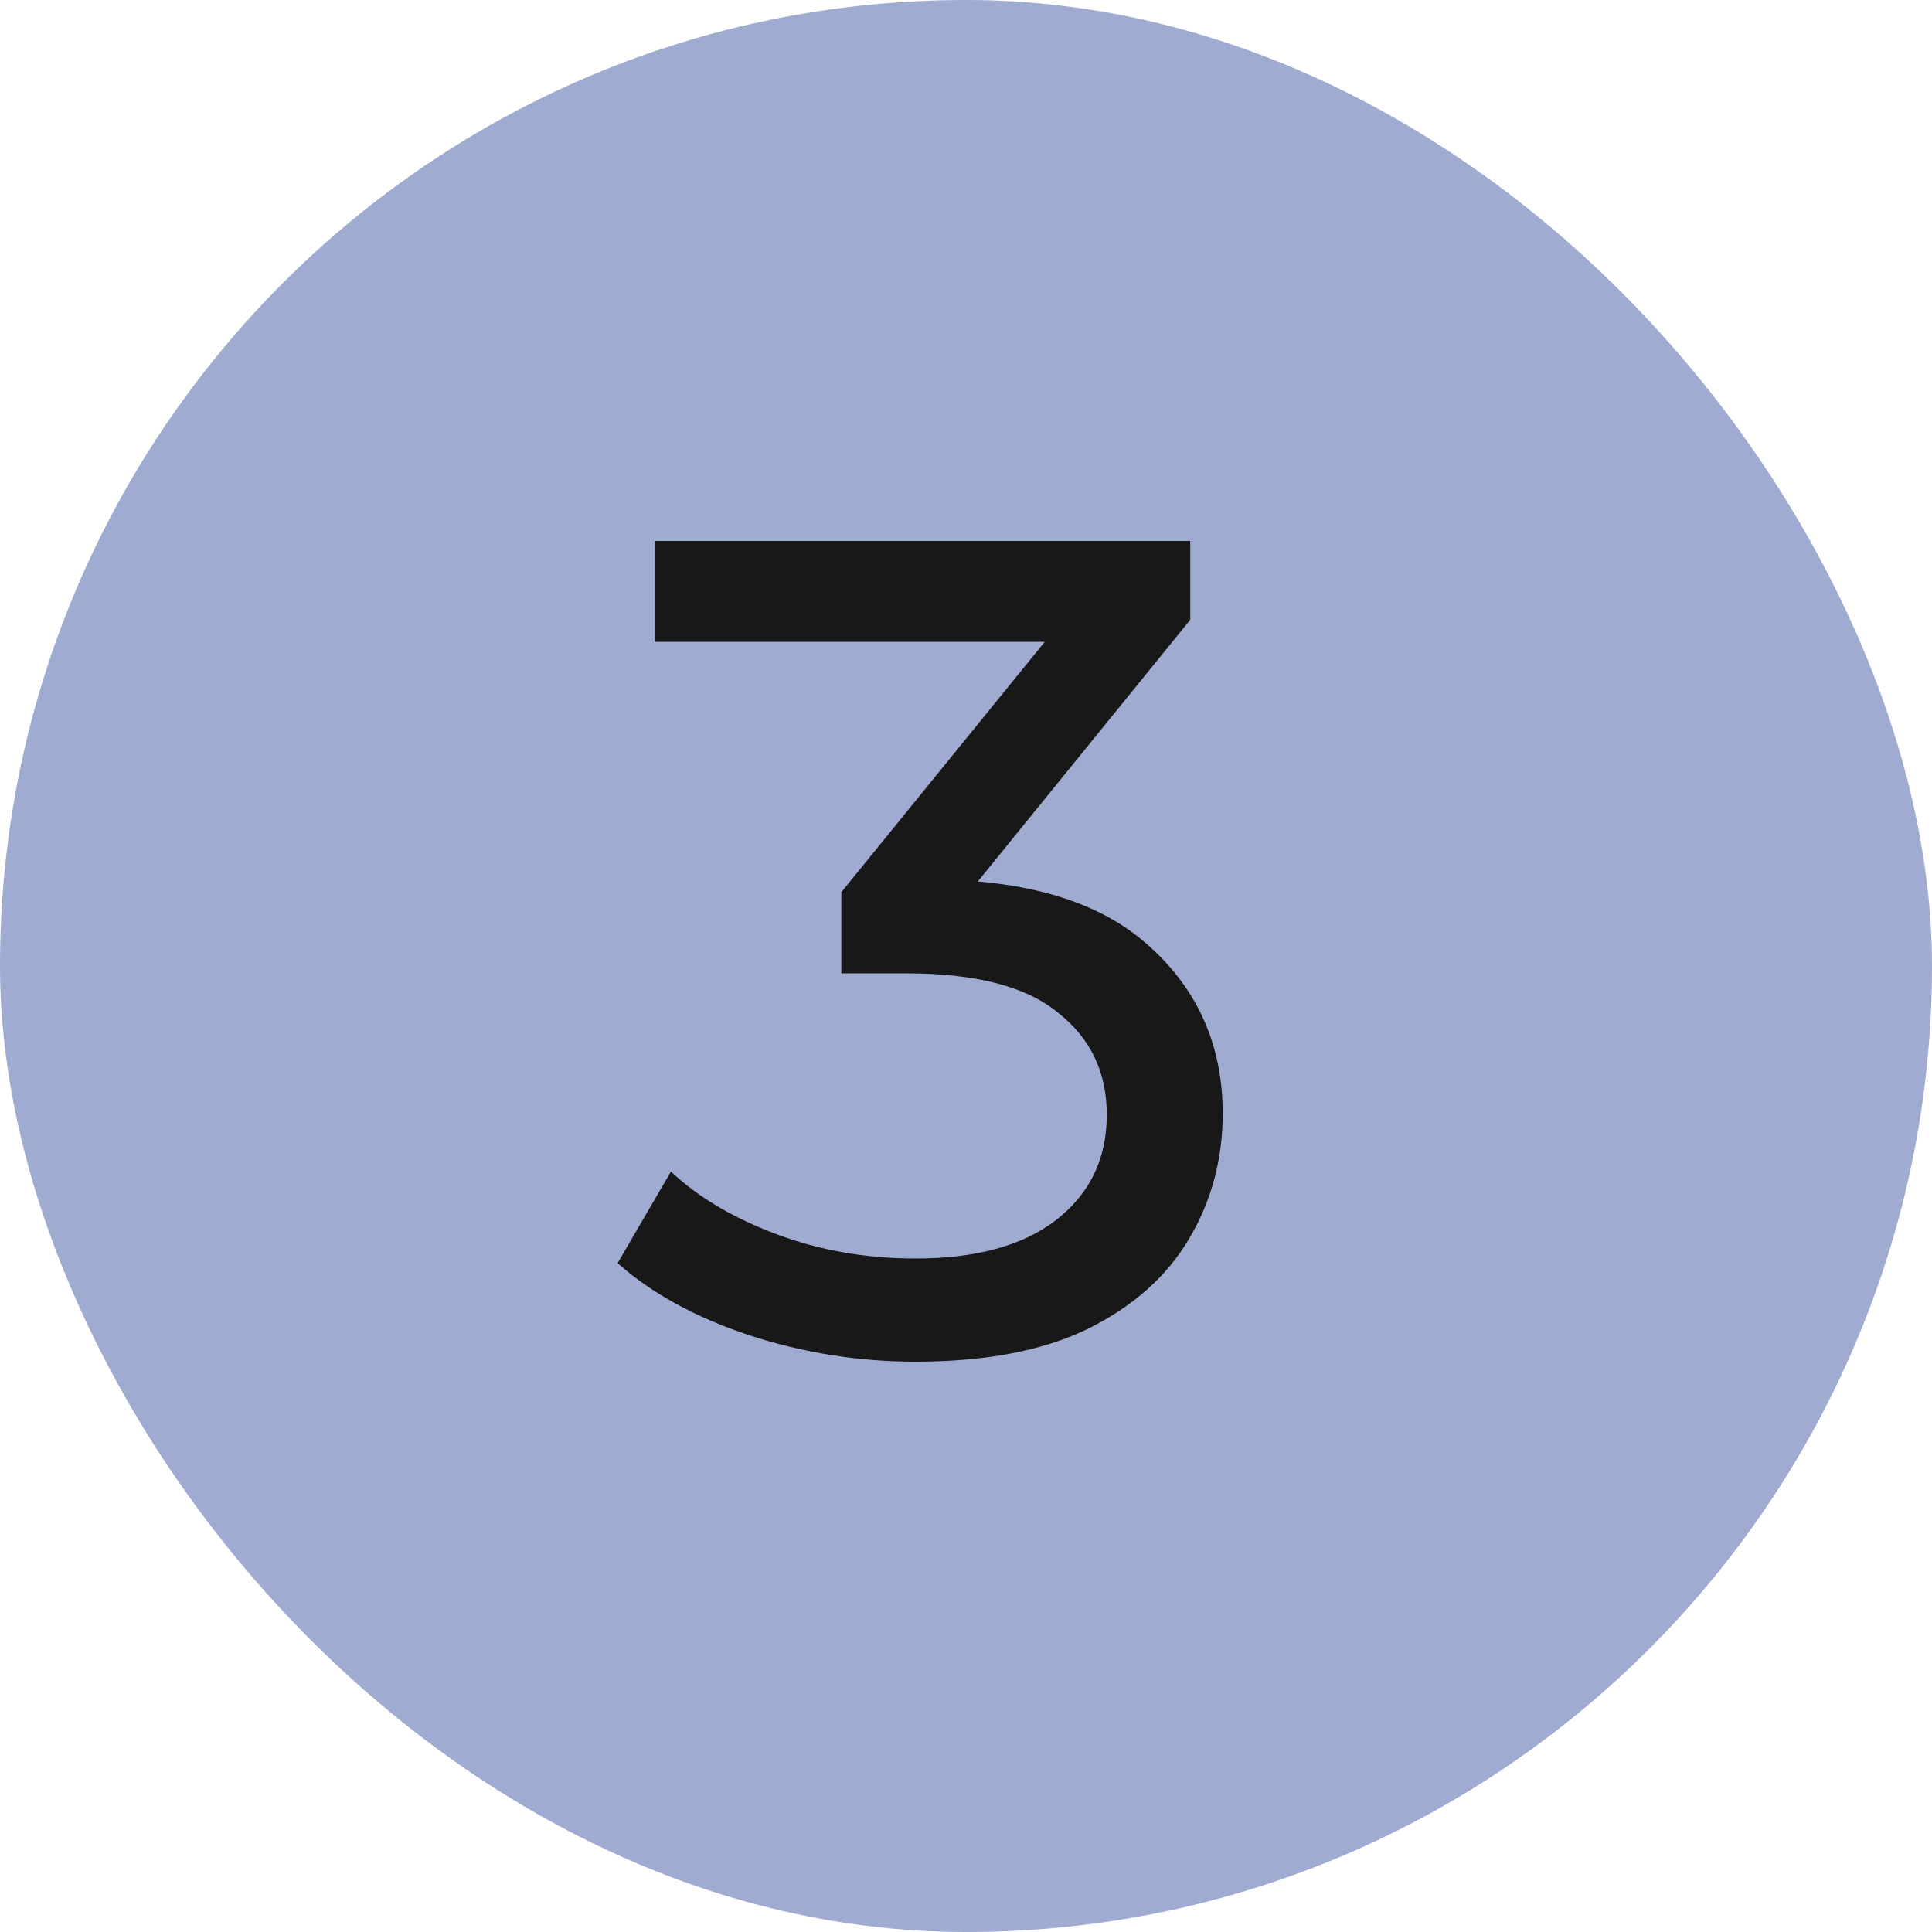 <svg width="30" height="30" viewBox="0 0 30 30" fill="none" xmlns="http://www.w3.org/2000/svg">
<rect width="30" height="30" rx="15" fill="#A0ABD1"/>
<path d="M14.216 21.144C13.328 21.144 12.464 21.006 11.624 20.73C10.796 20.454 10.118 20.082 9.59 19.614L10.418 18.192C10.838 18.588 11.384 18.912 12.056 19.164C12.728 19.416 13.448 19.542 14.216 19.542C15.152 19.542 15.878 19.344 16.394 18.948C16.922 18.54 17.186 17.994 17.186 17.31C17.186 16.65 16.934 16.122 16.43 15.726C15.938 15.318 15.152 15.114 14.072 15.114H13.064V13.854L16.808 9.246L17.06 9.966H10.166V8.4H18.482V9.624L14.756 14.214L13.82 13.656H14.414C15.938 13.656 17.078 13.998 17.834 14.682C18.602 15.366 18.986 16.236 18.986 17.292C18.986 18 18.812 18.648 18.464 19.236C18.116 19.824 17.588 20.292 16.88 20.64C16.184 20.976 15.296 21.144 14.216 21.144Z" fill="#191818"/>
</svg>
